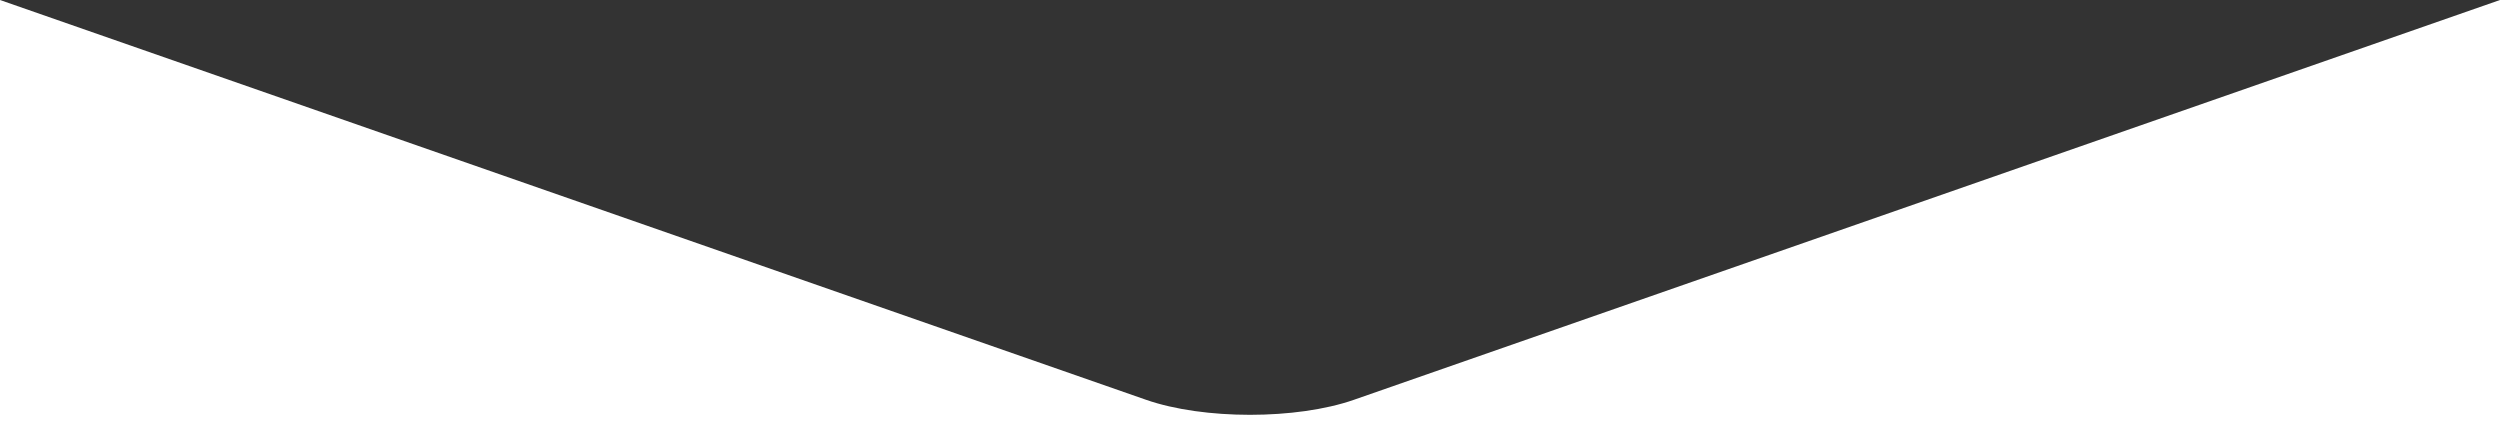 <?xml version="1.0" encoding="utf-8"?>
<!-- Generator: Adobe Illustrator 16.0.0, SVG Export Plug-In . SVG Version: 6.00 Build 0)  -->
<!DOCTYPE svg PUBLIC "-//W3C//DTD SVG 1.1//EN" "http://www.w3.org/Graphics/SVG/1.1/DTD/svg11.dtd">
<svg version="1.1" id="Capa_1" xmlns="http://www.w3.org/2000/svg" xmlns:xlink="http://www.w3.org/1999/xlink" x="0px" y="0px"
	 width="1972.09px" height="332.11px" viewBox="0 0 1972.09 332.11" enable-background="new 0 0 1972.09 332.11"
	 xml:space="preserve">
<rect x="0" y="0" width="1972.09" height="332.11" fill="#333333" stroke="none"/>
<path fill-rule="evenodd" clip-rule="evenodd" fill="#FFFFFF" d="M1972.09,0v332.11H0V0l904.081,315.38
	c45.27,15.79,118.659,15.79,163.93,0L1972.09,0z"/>
</svg>
